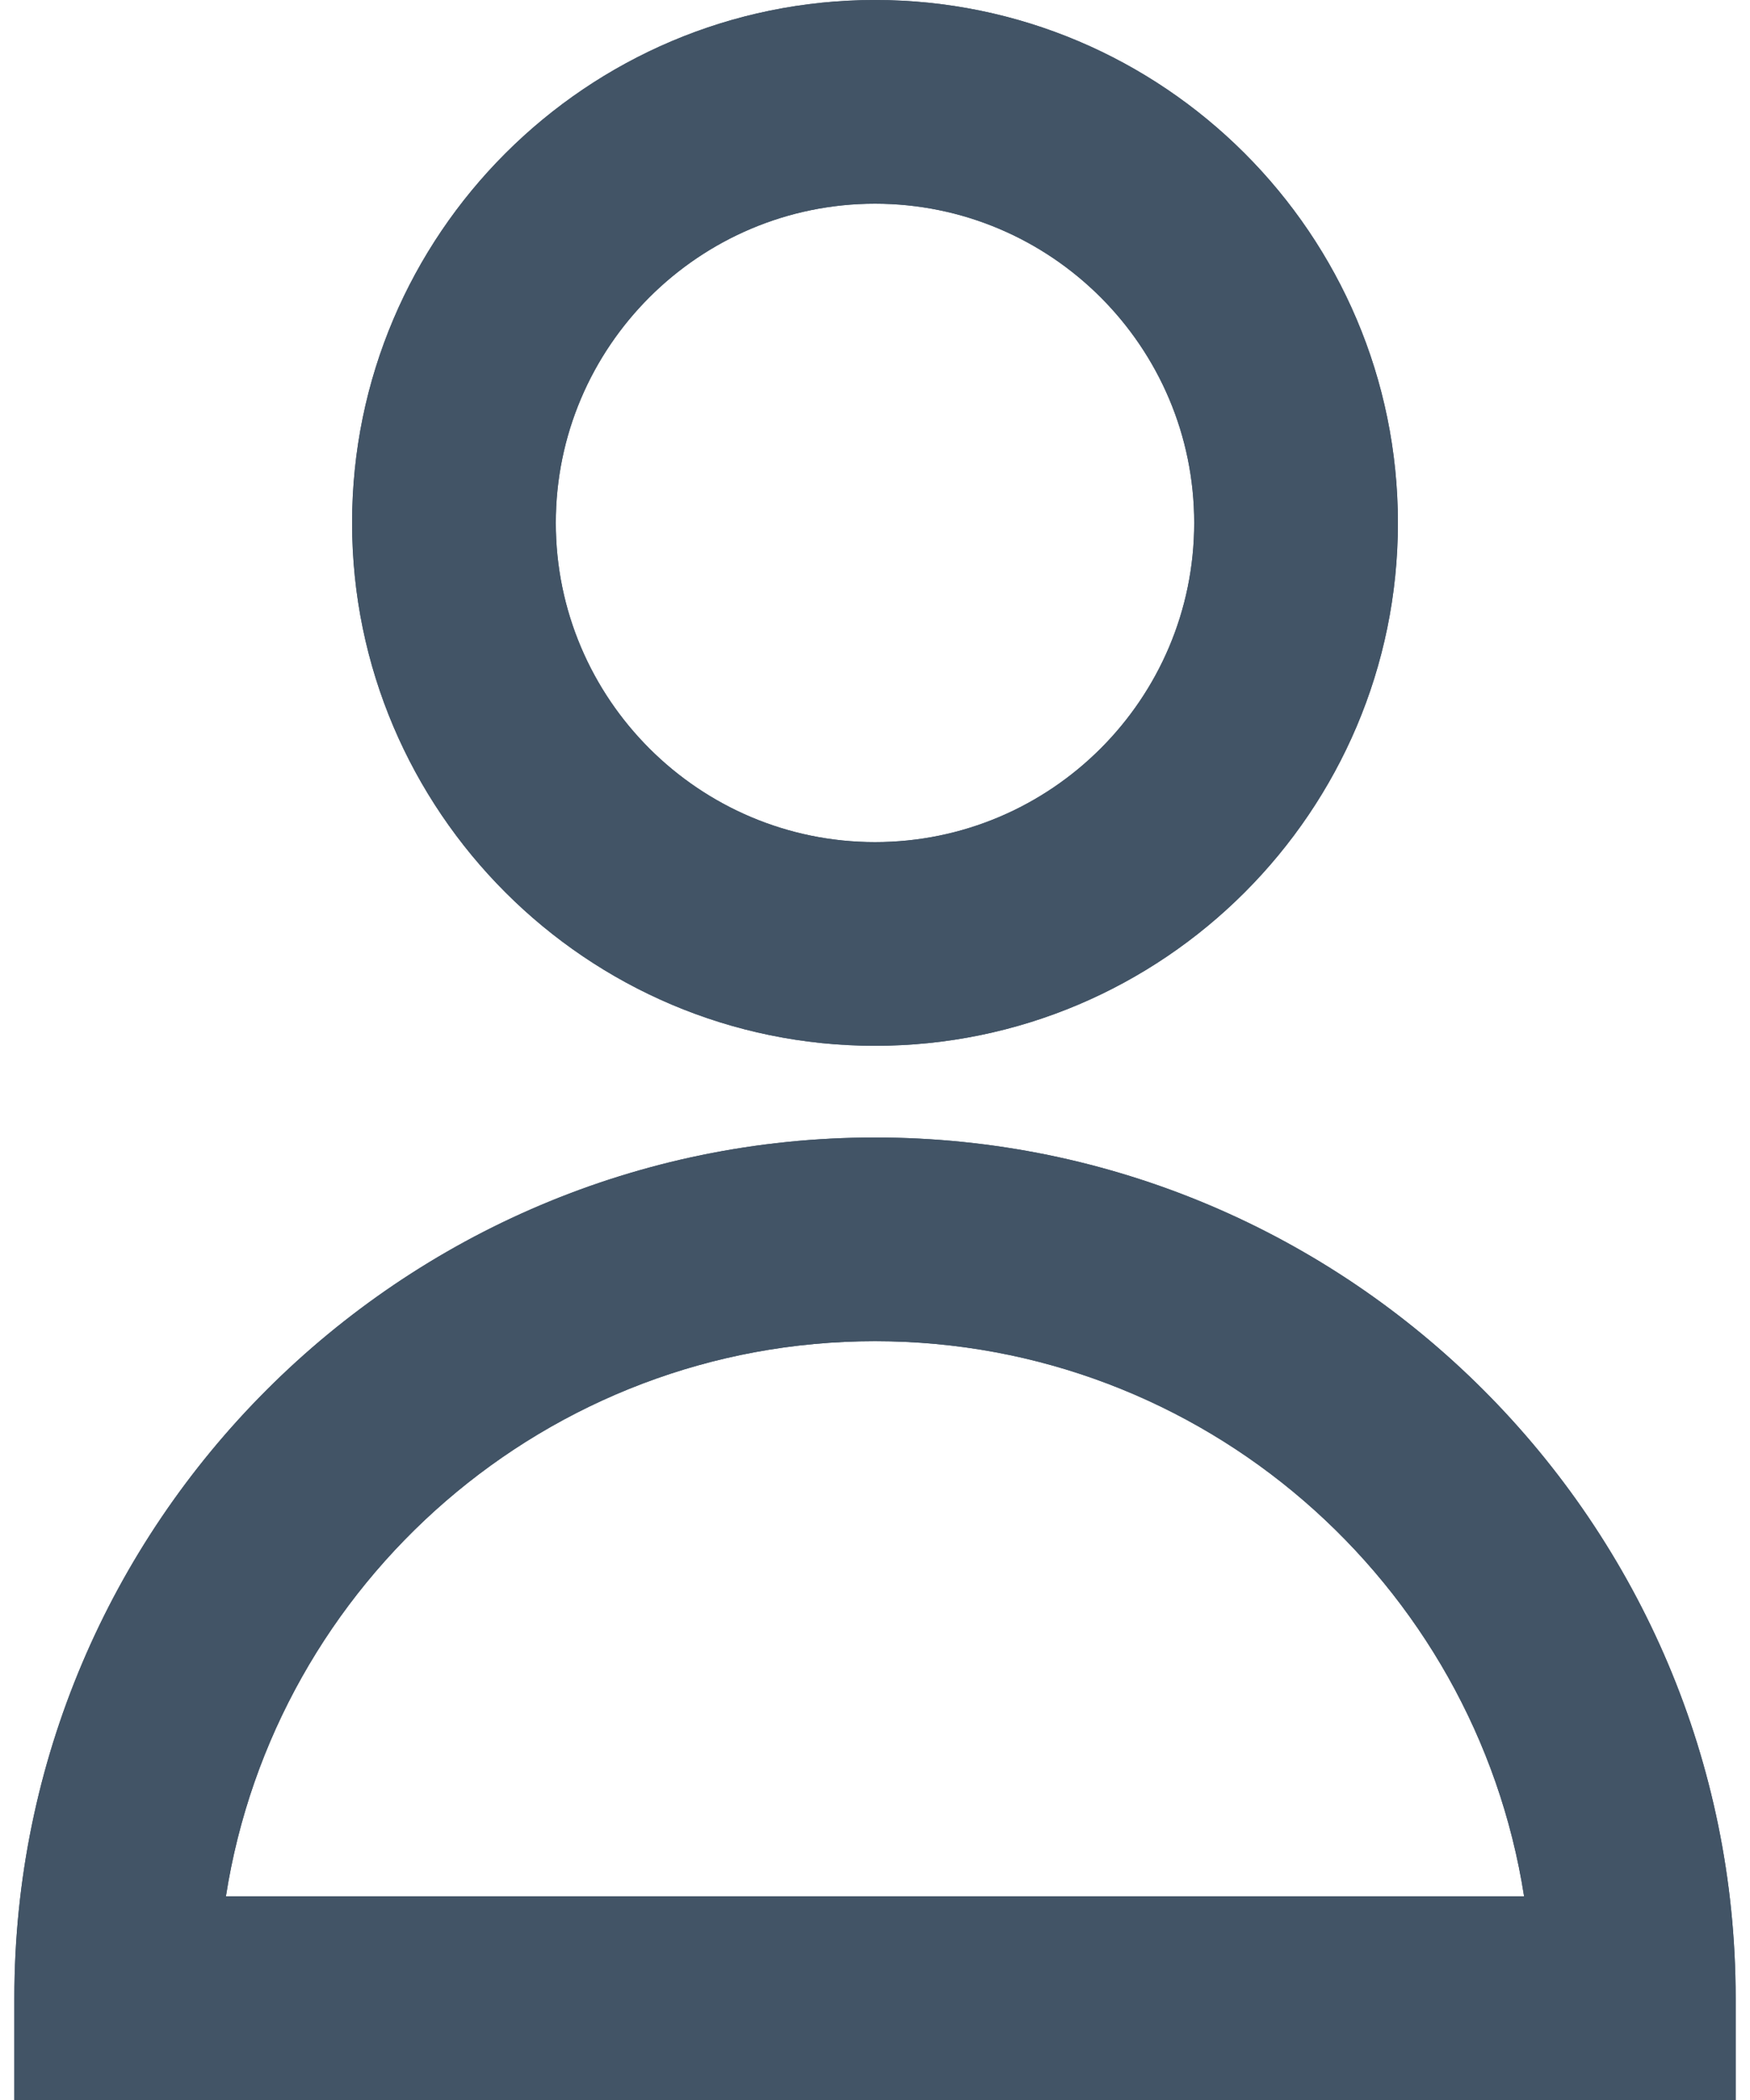 <svg width="10" height="12" viewBox="0 0 10 12" fill="none" xmlns="http://www.w3.org/2000/svg">
<path d="M5 5.976C6.648 5.976 7.988 4.635 7.988 2.988C7.988 1.34 6.648 0 5 0C3.353 0 2.012 1.34 2.012 2.988C2.012 4.635 3.353 5.976 5 5.976ZM5 1.164C6.006 1.164 6.824 1.982 6.824 2.988C6.824 3.994 6.006 4.812 5 4.812C3.994 4.812 3.176 3.994 3.176 2.988C3.176 1.982 3.994 1.164 5 1.164Z" fill="#425466"/>
<path d="M5 6.5C2.288 6.5 0.082 8.706 0.082 11.418V12H9.918V11.418C9.918 8.706 7.712 6.5 5 6.5ZM1.291 10.836C1.571 9.041 3.128 7.664 5 7.664C6.872 7.664 8.429 9.041 8.709 10.836H1.291Z" fill="#425466"/>
<path d="M5 5.976C6.648 5.976 7.988 4.635 7.988 2.988C7.988 1.34 6.648 0 5 0C3.353 0 2.012 1.34 2.012 2.988C2.012 4.635 3.353 5.976 5 5.976ZM5 1.164C6.006 1.164 6.824 1.982 6.824 2.988C6.824 3.994 6.006 4.812 5 4.812C3.995 4.812 3.176 3.994 3.176 2.988C3.176 1.982 3.995 1.164 5 1.164Z" fill="#425466"/>
<path d="M5 6.5C2.288 6.5 0.082 8.706 0.082 11.418V12H9.918V11.418C9.918 8.706 7.712 6.5 5 6.5ZM1.291 10.836C1.571 9.041 3.128 7.664 5 7.664C6.872 7.664 8.429 9.041 8.709 10.836H1.291Z" fill="#425466"/>
</svg>
